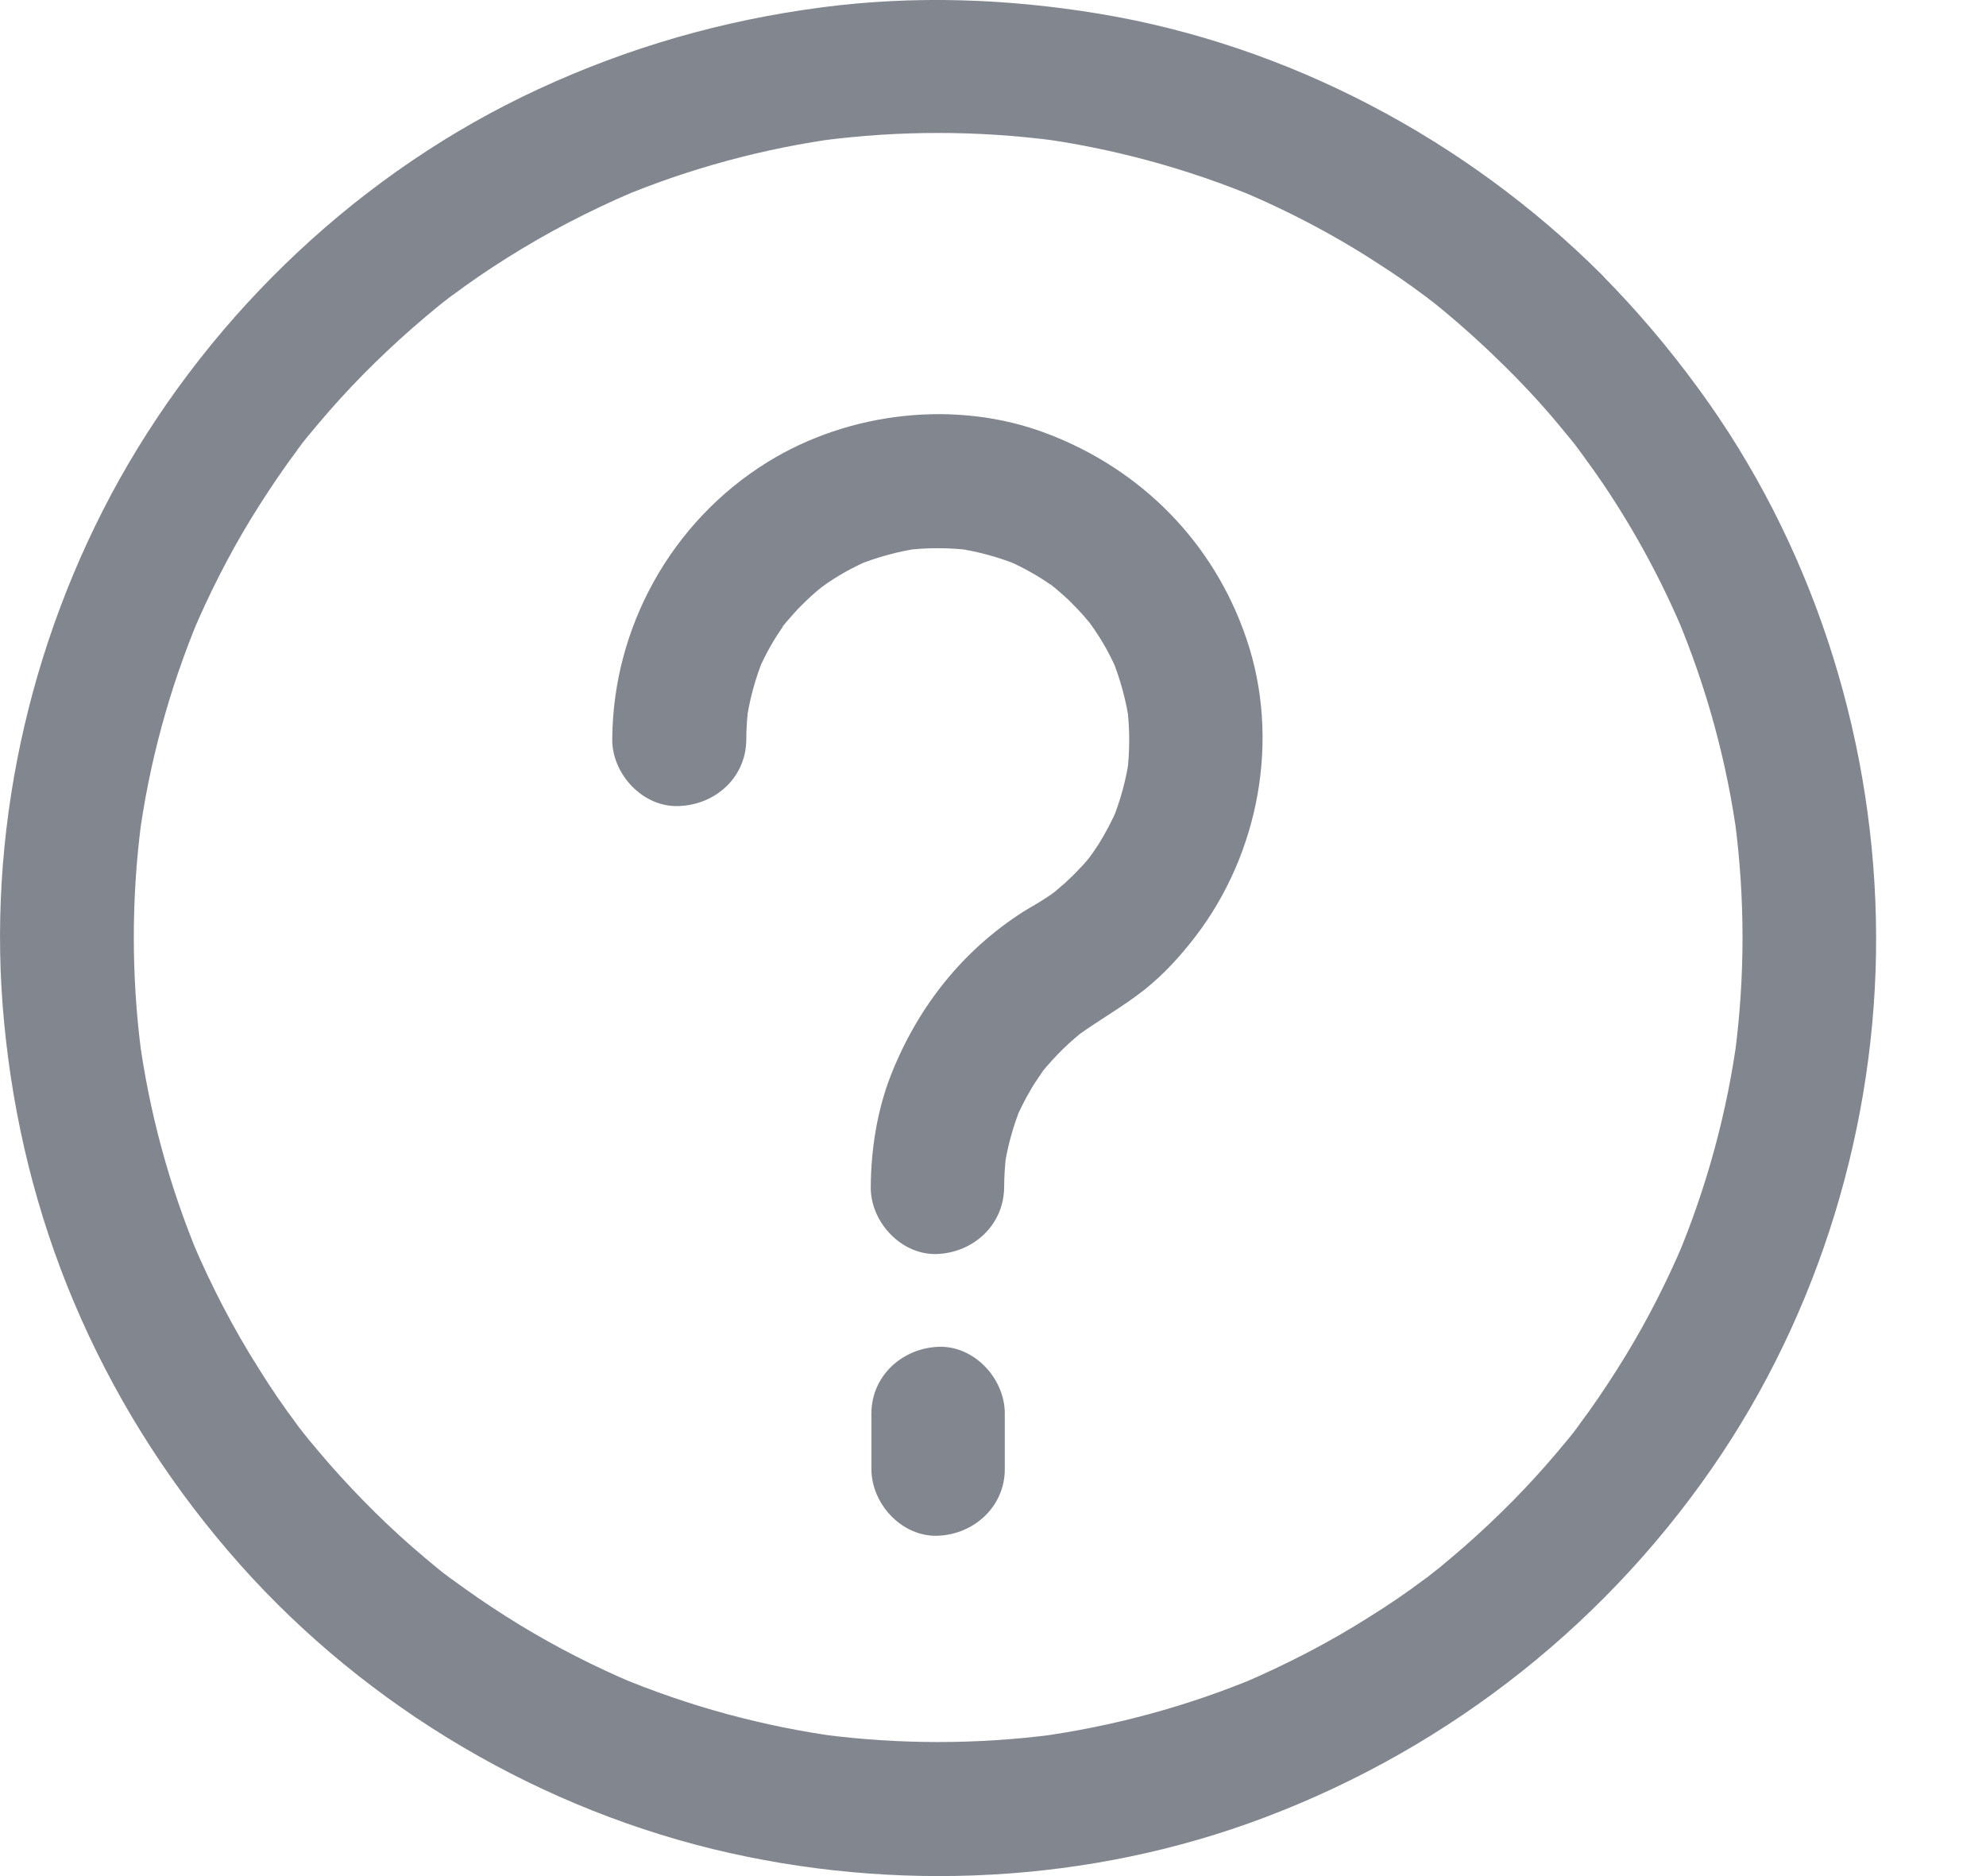 <svg width="18" height="17" viewBox="0 0 18 17" fill="none" xmlns="http://www.w3.org/2000/svg">
<path d="M6.764 6.702C6.764 6.599 6.772 6.496 6.784 6.395C6.776 6.45 6.77 6.502 6.762 6.557C6.79 6.351 6.844 6.15 6.923 5.958C6.903 6.007 6.882 6.055 6.862 6.103C6.919 5.968 6.987 5.839 7.068 5.719C7.09 5.686 7.112 5.654 7.136 5.622C7.185 5.555 7.09 5.682 7.09 5.682C7.088 5.676 7.118 5.648 7.122 5.642C7.171 5.586 7.219 5.529 7.273 5.477C7.324 5.426 7.374 5.38 7.428 5.336C7.443 5.324 7.457 5.314 7.469 5.302C7.521 5.257 7.352 5.386 7.408 5.348C7.441 5.326 7.473 5.302 7.505 5.279C7.63 5.195 7.763 5.124 7.902 5.066C7.854 5.086 7.805 5.106 7.757 5.126C7.95 5.048 8.15 4.993 8.355 4.965C8.301 4.973 8.248 4.979 8.194 4.987C8.397 4.961 8.603 4.961 8.806 4.987C8.752 4.979 8.7 4.973 8.645 4.965C8.851 4.993 9.052 5.048 9.244 5.126C9.195 5.106 9.147 5.086 9.098 5.066C9.233 5.122 9.362 5.191 9.483 5.271C9.516 5.294 9.548 5.316 9.58 5.34C9.646 5.388 9.522 5.294 9.52 5.294C9.526 5.292 9.554 5.322 9.56 5.326C9.616 5.374 9.673 5.422 9.725 5.477C9.775 5.527 9.822 5.578 9.866 5.632C9.878 5.646 9.888 5.66 9.9 5.672C9.945 5.725 9.816 5.555 9.854 5.612C9.876 5.644 9.9 5.676 9.922 5.709C10.007 5.833 10.078 5.966 10.136 6.105C10.116 6.057 10.096 6.009 10.076 5.96C10.154 6.154 10.209 6.353 10.237 6.559C10.229 6.504 10.223 6.452 10.215 6.397C10.241 6.603 10.241 6.808 10.215 7.014C10.223 6.96 10.229 6.907 10.237 6.853C10.209 7.062 10.152 7.266 10.072 7.459C10.092 7.411 10.112 7.362 10.132 7.314C10.082 7.431 10.023 7.544 9.955 7.653C9.937 7.681 9.916 7.709 9.898 7.737C9.884 7.757 9.818 7.844 9.884 7.759C9.955 7.671 9.872 7.771 9.858 7.79C9.836 7.816 9.814 7.842 9.789 7.866C9.747 7.912 9.701 7.957 9.655 7.999C9.632 8.019 9.61 8.037 9.588 8.057C9.568 8.076 9.471 8.15 9.558 8.084C9.648 8.015 9.546 8.092 9.526 8.106C9.501 8.122 9.477 8.138 9.453 8.154C9.395 8.192 9.332 8.225 9.272 8.263C8.718 8.618 8.319 9.127 8.077 9.736C7.95 10.058 7.894 10.415 7.892 10.759C7.89 11.075 8.172 11.377 8.496 11.363C8.825 11.349 9.098 11.098 9.101 10.759C9.101 10.656 9.109 10.552 9.121 10.449C9.113 10.503 9.107 10.556 9.098 10.61C9.127 10.4 9.183 10.197 9.264 10.004C9.244 10.052 9.223 10.1 9.203 10.149C9.242 10.058 9.286 9.971 9.336 9.885C9.36 9.842 9.387 9.8 9.415 9.76C9.431 9.736 9.449 9.711 9.465 9.687C9.524 9.603 9.372 9.802 9.441 9.717C9.503 9.643 9.568 9.57 9.638 9.502C9.673 9.468 9.709 9.435 9.747 9.403C9.761 9.391 9.777 9.379 9.791 9.365C9.876 9.294 9.665 9.46 9.773 9.379C9.973 9.236 10.182 9.119 10.376 8.966C10.549 8.827 10.696 8.666 10.831 8.491C11.413 7.735 11.607 6.694 11.296 5.785C11 4.915 10.344 4.252 9.487 3.928C8.671 3.617 7.694 3.73 6.955 4.188C6.089 4.725 5.555 5.68 5.549 6.7C5.547 7.016 5.829 7.318 6.153 7.304C6.488 7.292 6.762 7.042 6.764 6.702Z" fill="#82878F"/>
<path d="M9.107 13.312C9.107 13.144 9.107 12.975 9.107 12.808C9.107 12.492 8.829 12.19 8.503 12.204C8.174 12.218 7.898 12.47 7.898 12.808C7.898 12.975 7.898 13.144 7.898 13.312C7.898 13.628 8.176 13.93 8.503 13.916C8.831 13.902 9.107 13.65 9.107 13.312Z" fill="#82878F"/>
<path d="M13.66 3.34C13.842 3.521 14.015 3.71 14.176 3.908C14.22 3.96 14.263 4.014 14.305 4.067C14.376 4.155 14.214 3.946 14.281 4.037C14.299 4.061 14.315 4.083 14.333 4.107C14.41 4.212 14.486 4.319 14.557 4.425C14.833 4.84 15.069 5.28 15.262 5.739C15.242 5.691 15.222 5.642 15.201 5.594C15.471 6.239 15.655 6.915 15.747 7.606C15.739 7.552 15.733 7.5 15.725 7.445C15.816 8.142 15.816 8.847 15.725 9.544C15.733 9.49 15.739 9.438 15.747 9.383C15.655 10.074 15.471 10.751 15.201 11.396C15.222 11.348 15.242 11.299 15.262 11.251C15.111 11.607 14.935 11.954 14.734 12.284C14.629 12.456 14.518 12.625 14.402 12.788C14.376 12.824 14.351 12.858 14.325 12.893C14.311 12.913 14.297 12.931 14.281 12.951C14.226 13.026 14.321 12.899 14.323 12.899C14.261 12.985 14.19 13.068 14.122 13.149C13.862 13.459 13.576 13.747 13.271 14.015C13.197 14.079 13.122 14.142 13.048 14.204C13.01 14.234 12.971 14.264 12.933 14.295C12.903 14.319 12.842 14.357 12.985 14.255C12.961 14.271 12.939 14.289 12.915 14.307C12.754 14.428 12.586 14.543 12.415 14.649C12.047 14.883 11.66 15.082 11.259 15.254C11.307 15.234 11.356 15.213 11.404 15.193C10.759 15.463 10.082 15.646 9.391 15.739C9.446 15.731 9.498 15.725 9.553 15.717C8.856 15.808 8.15 15.808 7.453 15.717C7.508 15.725 7.56 15.731 7.615 15.739C6.924 15.646 6.247 15.463 5.602 15.193C5.65 15.213 5.699 15.234 5.747 15.254C5.391 15.103 5.044 14.927 4.714 14.726C4.542 14.621 4.373 14.51 4.21 14.393C4.174 14.367 4.139 14.343 4.105 14.317C4.085 14.303 4.067 14.289 4.047 14.273C3.972 14.218 4.099 14.313 4.099 14.315C4.013 14.252 3.93 14.182 3.849 14.114C3.539 13.854 3.251 13.568 2.983 13.263C2.919 13.189 2.856 13.114 2.794 13.04C2.764 13.001 2.733 12.963 2.703 12.925C2.679 12.895 2.641 12.834 2.743 12.977C2.727 12.953 2.709 12.931 2.691 12.907C2.57 12.746 2.455 12.578 2.349 12.407C2.115 12.039 1.915 11.652 1.744 11.251C1.764 11.299 1.784 11.348 1.805 11.396C1.535 10.751 1.351 10.074 1.259 9.383C1.267 9.438 1.273 9.49 1.281 9.544C1.19 8.847 1.19 8.142 1.281 7.445C1.273 7.5 1.267 7.552 1.259 7.606C1.351 6.915 1.535 6.239 1.805 5.594C1.784 5.642 1.764 5.691 1.744 5.739C1.895 5.382 2.071 5.036 2.272 4.705C2.377 4.534 2.488 4.365 2.604 4.202C2.631 4.166 2.655 4.131 2.681 4.097C2.695 4.077 2.709 4.059 2.725 4.039C2.78 3.964 2.685 4.091 2.683 4.091C2.745 4.004 2.816 3.922 2.884 3.841C3.144 3.531 3.43 3.243 3.735 2.975C3.809 2.91 3.884 2.848 3.958 2.786C3.996 2.755 4.035 2.725 4.073 2.695C4.103 2.671 4.164 2.632 4.021 2.735C4.045 2.719 4.067 2.701 4.091 2.683C4.252 2.562 4.42 2.447 4.591 2.34C4.959 2.107 5.346 1.907 5.747 1.736C5.699 1.756 5.65 1.776 5.602 1.796C6.247 1.526 6.924 1.343 7.615 1.25C7.56 1.259 7.508 1.265 7.453 1.273C8.15 1.182 8.856 1.182 9.553 1.273C9.498 1.265 9.446 1.259 9.391 1.25C10.082 1.343 10.759 1.526 11.404 1.796C11.356 1.776 11.307 1.756 11.259 1.736C11.718 1.929 12.157 2.165 12.572 2.441C12.677 2.51 12.78 2.582 12.881 2.657C12.909 2.677 12.935 2.697 12.961 2.717C13.044 2.78 12.844 2.624 12.931 2.693C12.981 2.731 13.03 2.771 13.08 2.812C13.281 2.979 13.475 3.156 13.66 3.34C13.884 3.563 14.295 3.581 14.514 3.34C14.736 3.098 14.754 2.723 14.514 2.485C13.284 1.261 11.676 0.408 9.96 0.124C9.128 -0.013 8.289 -0.043 7.453 0.066C6.555 0.183 5.701 0.427 4.877 0.809C3.287 1.545 1.938 2.816 1.083 4.343C0.253 5.83 -0.127 7.576 0.038 9.272C0.122 10.145 0.328 10.987 0.668 11.795C1.017 12.621 1.486 13.374 2.069 14.055C3.203 15.381 4.766 16.34 6.46 16.755C8.104 17.155 9.879 17.069 11.464 16.468C13.157 15.828 14.605 14.678 15.608 13.169C16.551 11.748 17.041 10.024 17.002 8.32C16.964 6.609 16.408 4.905 15.395 3.523C15.127 3.156 14.835 2.81 14.514 2.487C14.291 2.264 13.88 2.248 13.66 2.487C13.439 2.727 13.421 3.1 13.66 3.34Z" fill="#82878F"/>
</svg>
